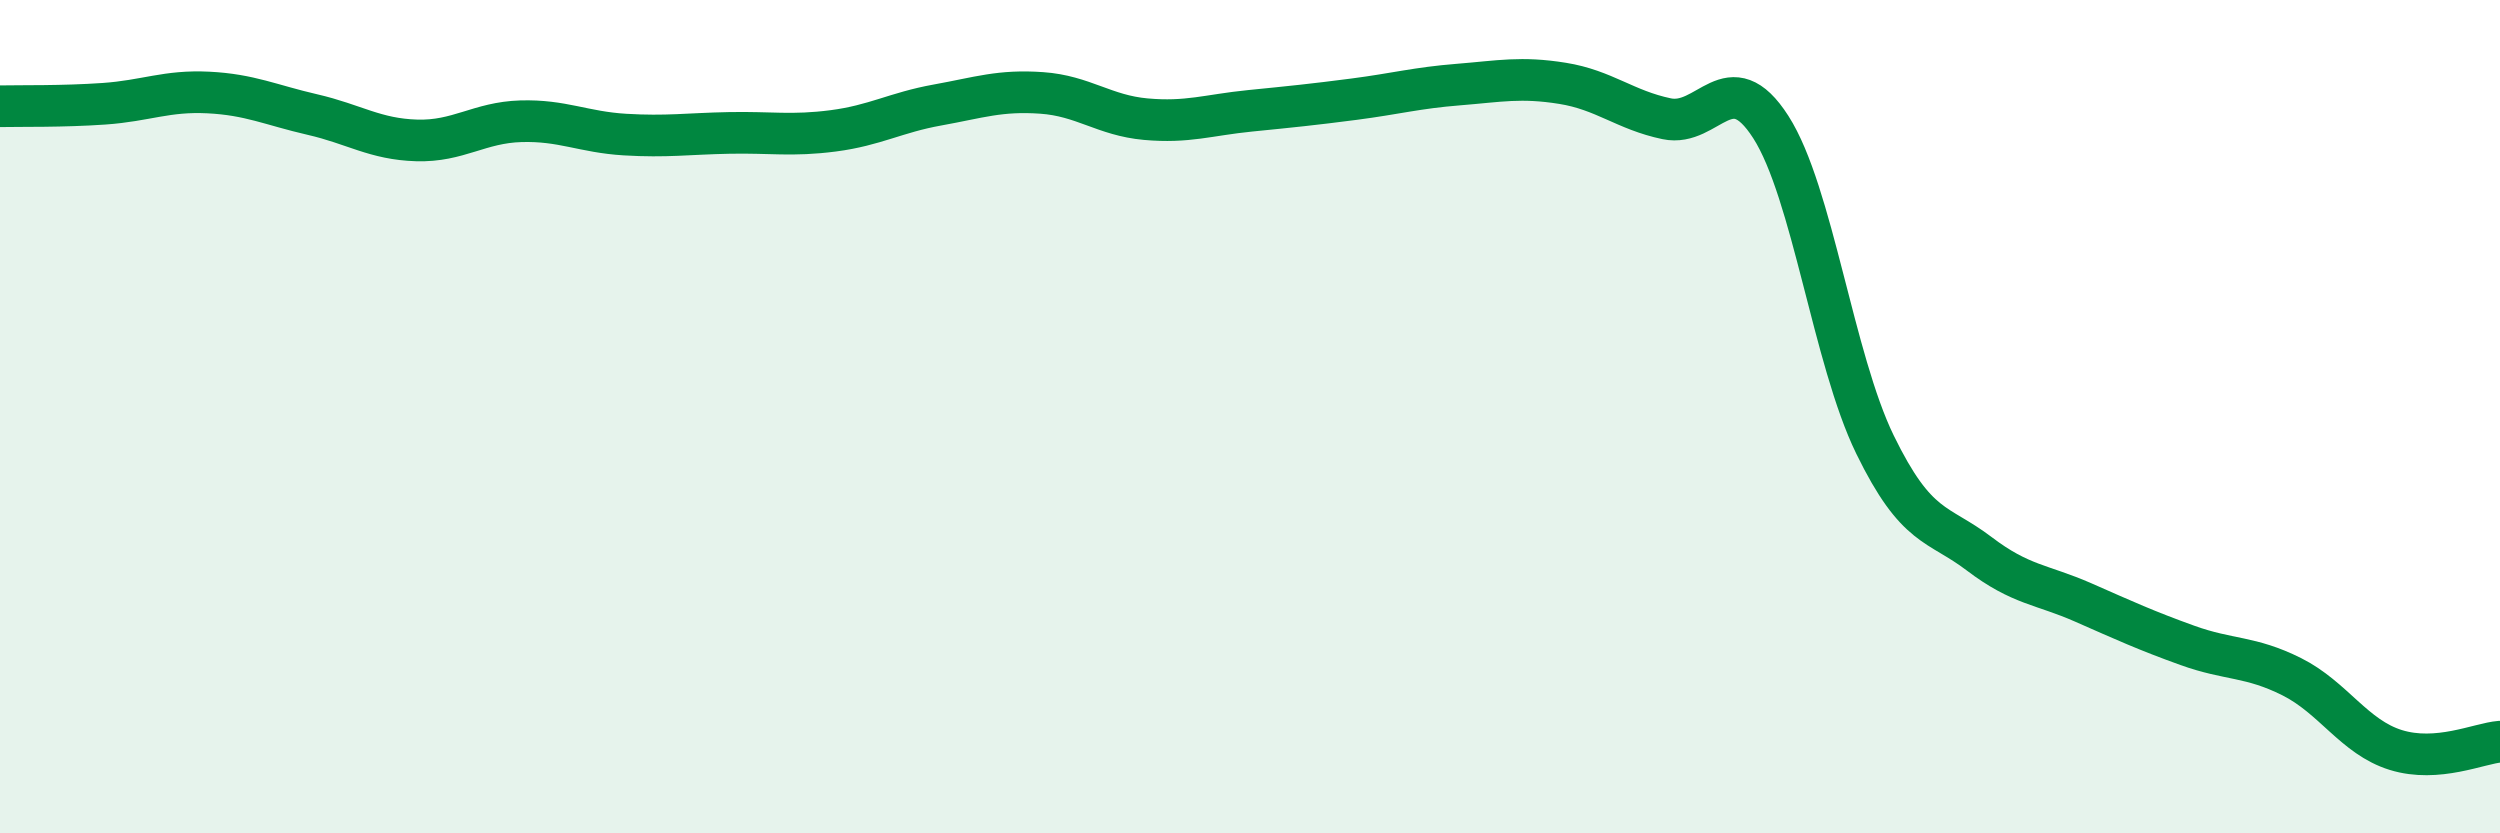
    <svg width="60" height="20" viewBox="0 0 60 20" xmlns="http://www.w3.org/2000/svg">
      <path
        d="M 0,2.55 C 0.5,2.54 1.5,2.56 2.5,2.49 C 3.5,2.42 4,2.17 5,2.22 C 6,2.27 6.5,2.52 7.5,2.75 C 8.5,2.98 9,3.34 10,3.37 C 11,3.4 11.5,2.94 12.5,2.91 C 13.5,2.88 14,3.17 15,3.23 C 16,3.29 16.5,3.21 17.5,3.19 C 18.5,3.17 19,3.27 20,3.14 C 21,3.01 21.5,2.7 22.5,2.52 C 23.5,2.34 24,2.16 25,2.23 C 26,2.3 26.5,2.77 27.5,2.86 C 28.5,2.95 29,2.76 30,2.66 C 31,2.56 31.5,2.51 32.5,2.38 C 33.5,2.25 34,2.11 35,2.03 C 36,1.95 36.5,1.84 37.5,2 C 38.5,2.16 39,2.64 40,2.85 C 41,3.06 41.5,1.49 42.5,3.05 C 43.5,4.61 44,8.62 45,10.67 C 46,12.72 46.5,12.53 47.5,13.29 C 48.5,14.05 49,14.02 50,14.46 C 51,14.9 51.5,15.13 52.5,15.49 C 53.5,15.85 54,15.74 55,16.24 C 56,16.74 56.5,17.69 57.5,18 C 58.5,18.31 59.5,17.84 60,17.8L60 20L0 20Z"
        fill="#008740"
        opacity="0.1"
        stroke-linecap="round"
        stroke-linejoin="round"
      />
      <path
        d="M 0,2.55 C 0.5,2.54 1.5,2.56 2.5,2.49 C 3.5,2.42 4,2.17 5,2.22 C 6,2.27 6.5,2.52 7.5,2.75 C 8.5,2.98 9,3.34 10,3.37 C 11,3.4 11.5,2.94 12.5,2.91 C 13.5,2.88 14,3.17 15,3.23 C 16,3.29 16.5,3.21 17.5,3.19 C 18.5,3.17 19,3.27 20,3.14 C 21,3.01 21.5,2.7 22.5,2.52 C 23.5,2.34 24,2.16 25,2.23 C 26,2.3 26.5,2.77 27.5,2.86 C 28.5,2.95 29,2.76 30,2.66 C 31,2.56 31.5,2.51 32.5,2.38 C 33.5,2.25 34,2.11 35,2.03 C 36,1.95 36.5,1.84 37.5,2 C 38.5,2.16 39,2.64 40,2.85 C 41,3.06 41.5,1.49 42.5,3.05 C 43.5,4.61 44,8.62 45,10.67 C 46,12.72 46.5,12.53 47.5,13.29 C 48.5,14.05 49,14.02 50,14.46 C 51,14.9 51.5,15.13 52.5,15.49 C 53.5,15.85 54,15.74 55,16.24 C 56,16.74 56.5,17.69 57.5,18 C 58.5,18.31 59.5,17.84 60,17.8"
        stroke="#008740"
        stroke-width="1"
        fill="none"
        stroke-linecap="round"
        stroke-linejoin="round"
      />
    </svg>
  